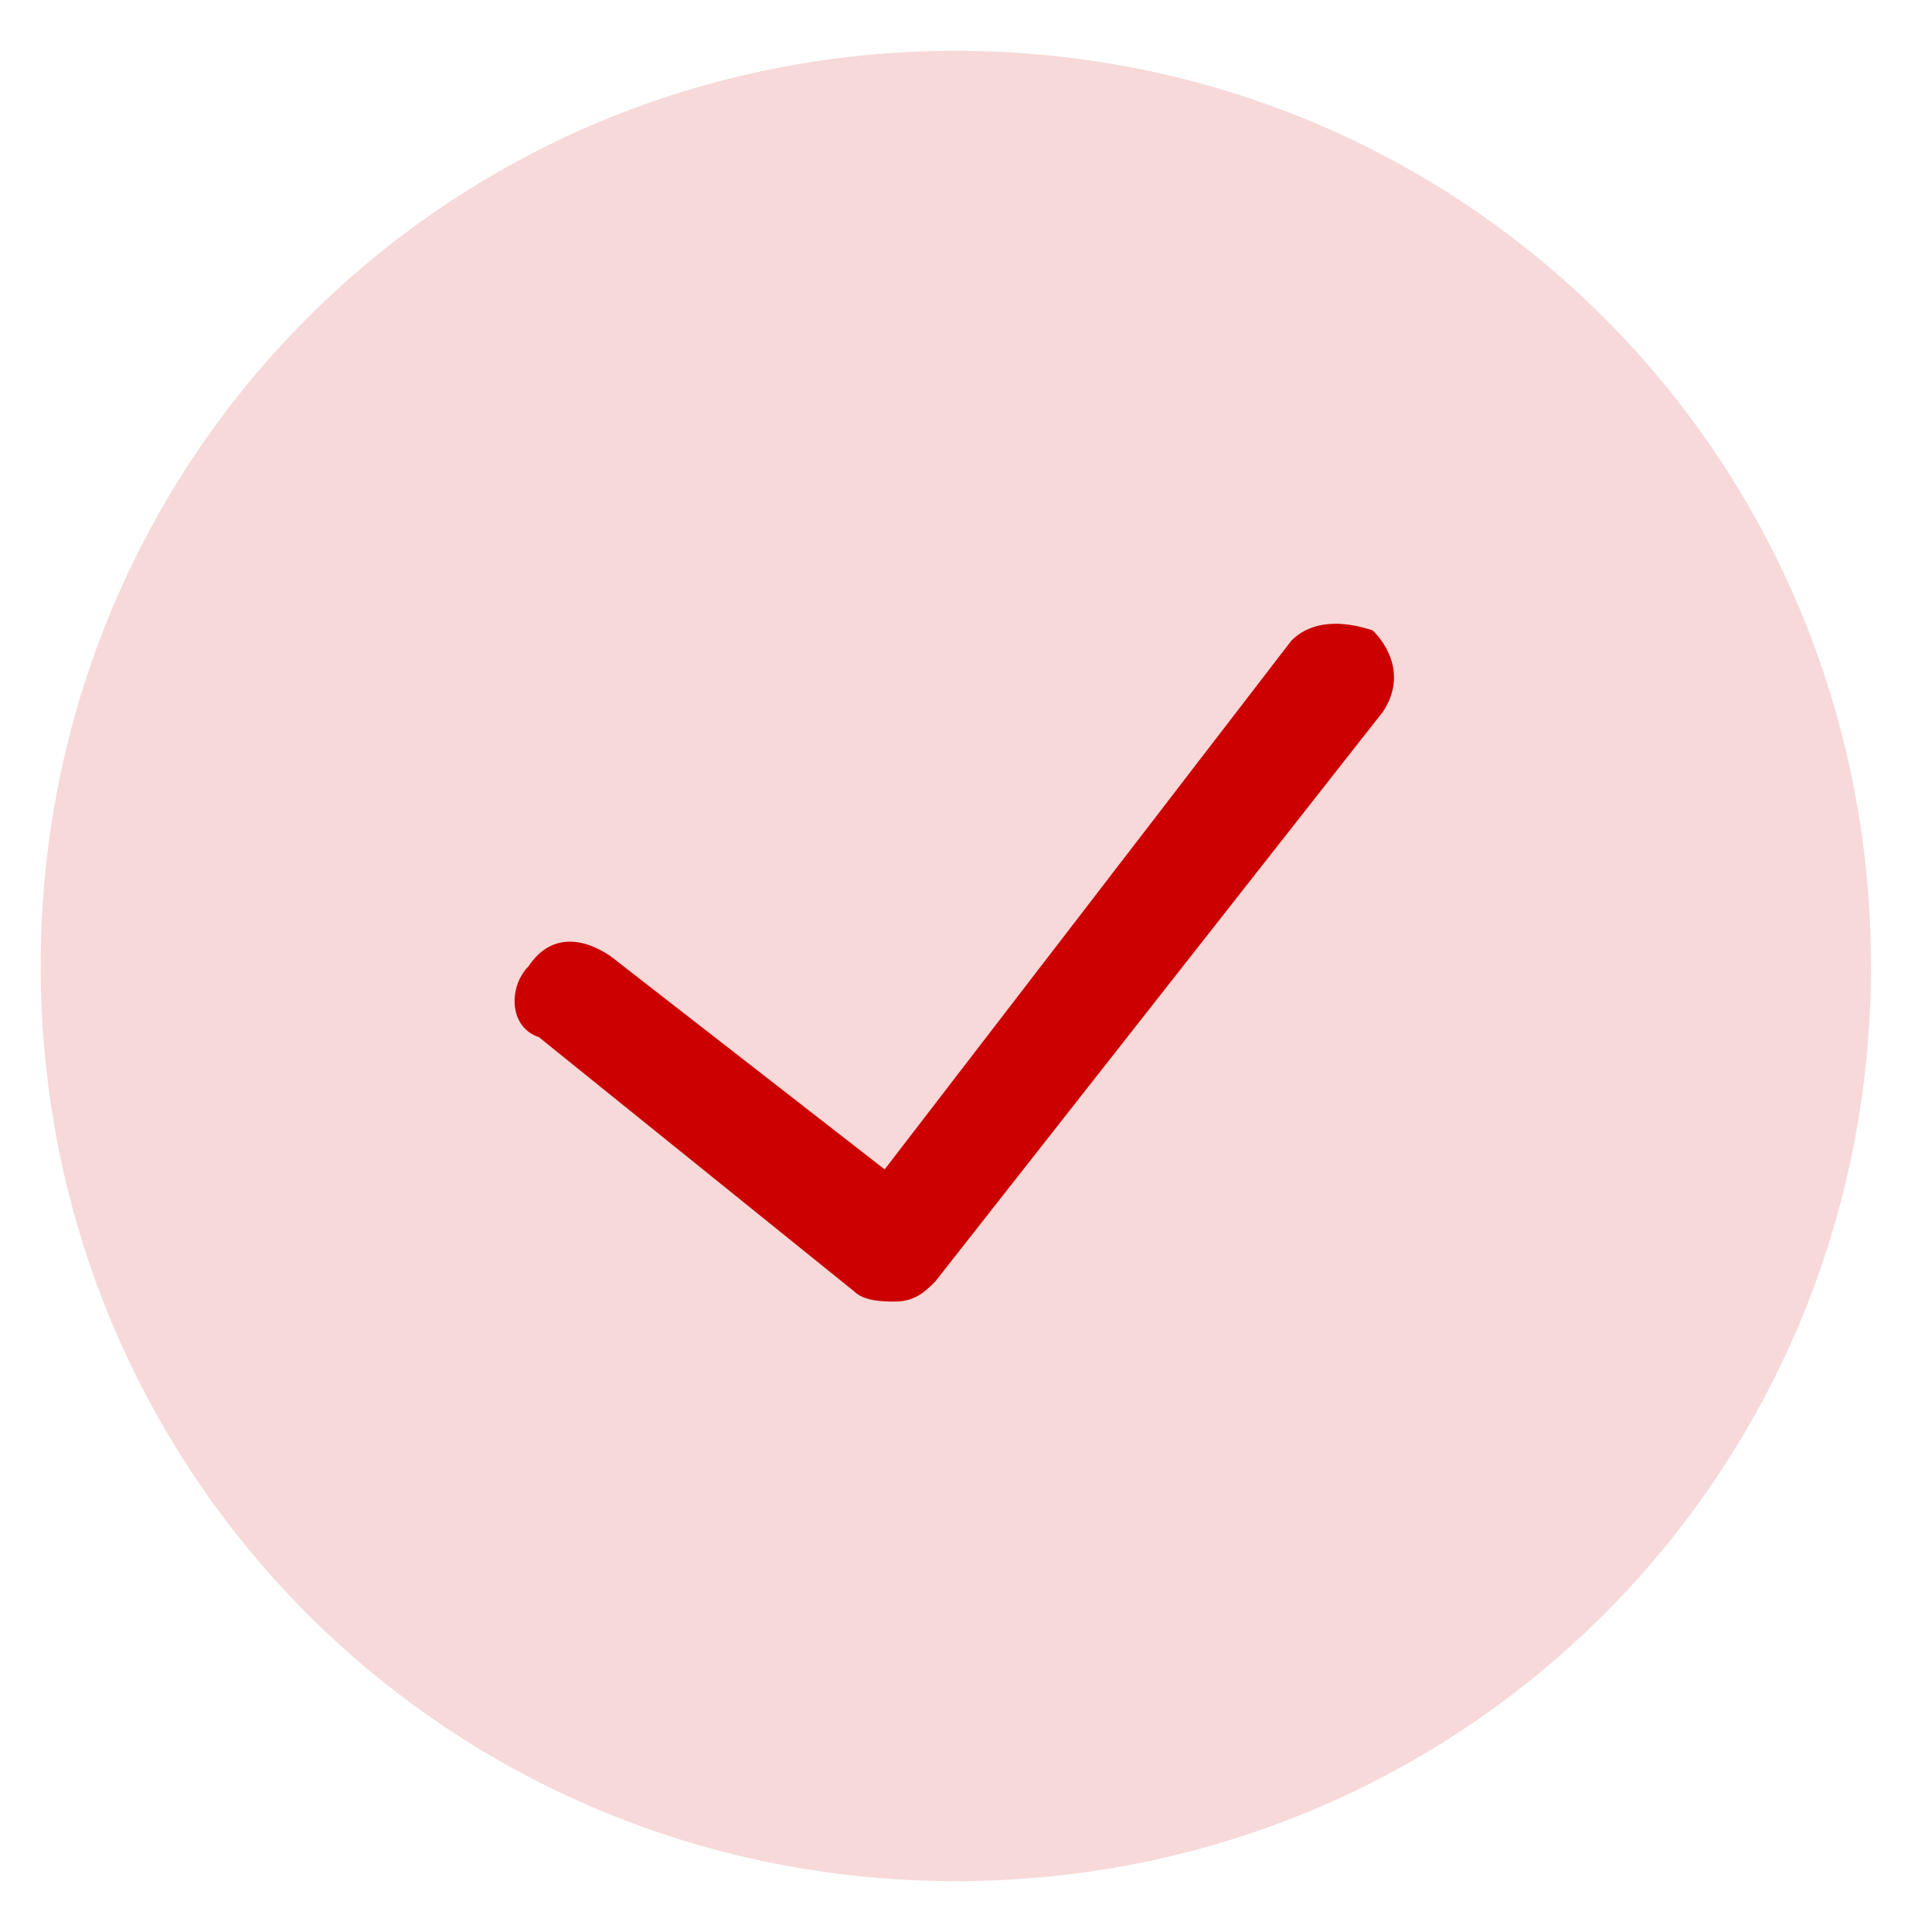 <svg xmlns="http://www.w3.org/2000/svg" xmlns:xlink="http://www.w3.org/1999/xlink" id="Calque_1" x="0px" y="0px" viewBox="0 0 19 19" style="enable-background:new 0 0 19 19;" xml:space="preserve"> <style type="text/css"> .st0{fill:#CC0000;fill-opacity:0.15;} .st1{fill-rule:evenodd;clip-rule:evenodd;fill:#CC0000;} </style> <path class="st0" d="M9.4,0.5L9.4,0.5c5,0,9,4,9,9l0,0c0,5-4,9-9,9l0,0c-5,0-9-4-9-9l0,0C0.4,4.5,4.4,0.5,9.4,0.5z"></path> <path class="st1" d="M13.5,6.2c0.2,0.2,0.3,0.5,0.1,0.8l-4.4,5.6c-0.1,0.1-0.2,0.2-0.4,0.2c-0.1,0-0.3,0-0.4-0.1l-3.1-2.5 C5,10.1,5,9.7,5.2,9.5C5.4,9.2,5.7,9.2,6,9.4l2.7,2.1l4-5.2C12.9,6.1,13.2,6.1,13.5,6.2z"></path> </svg>